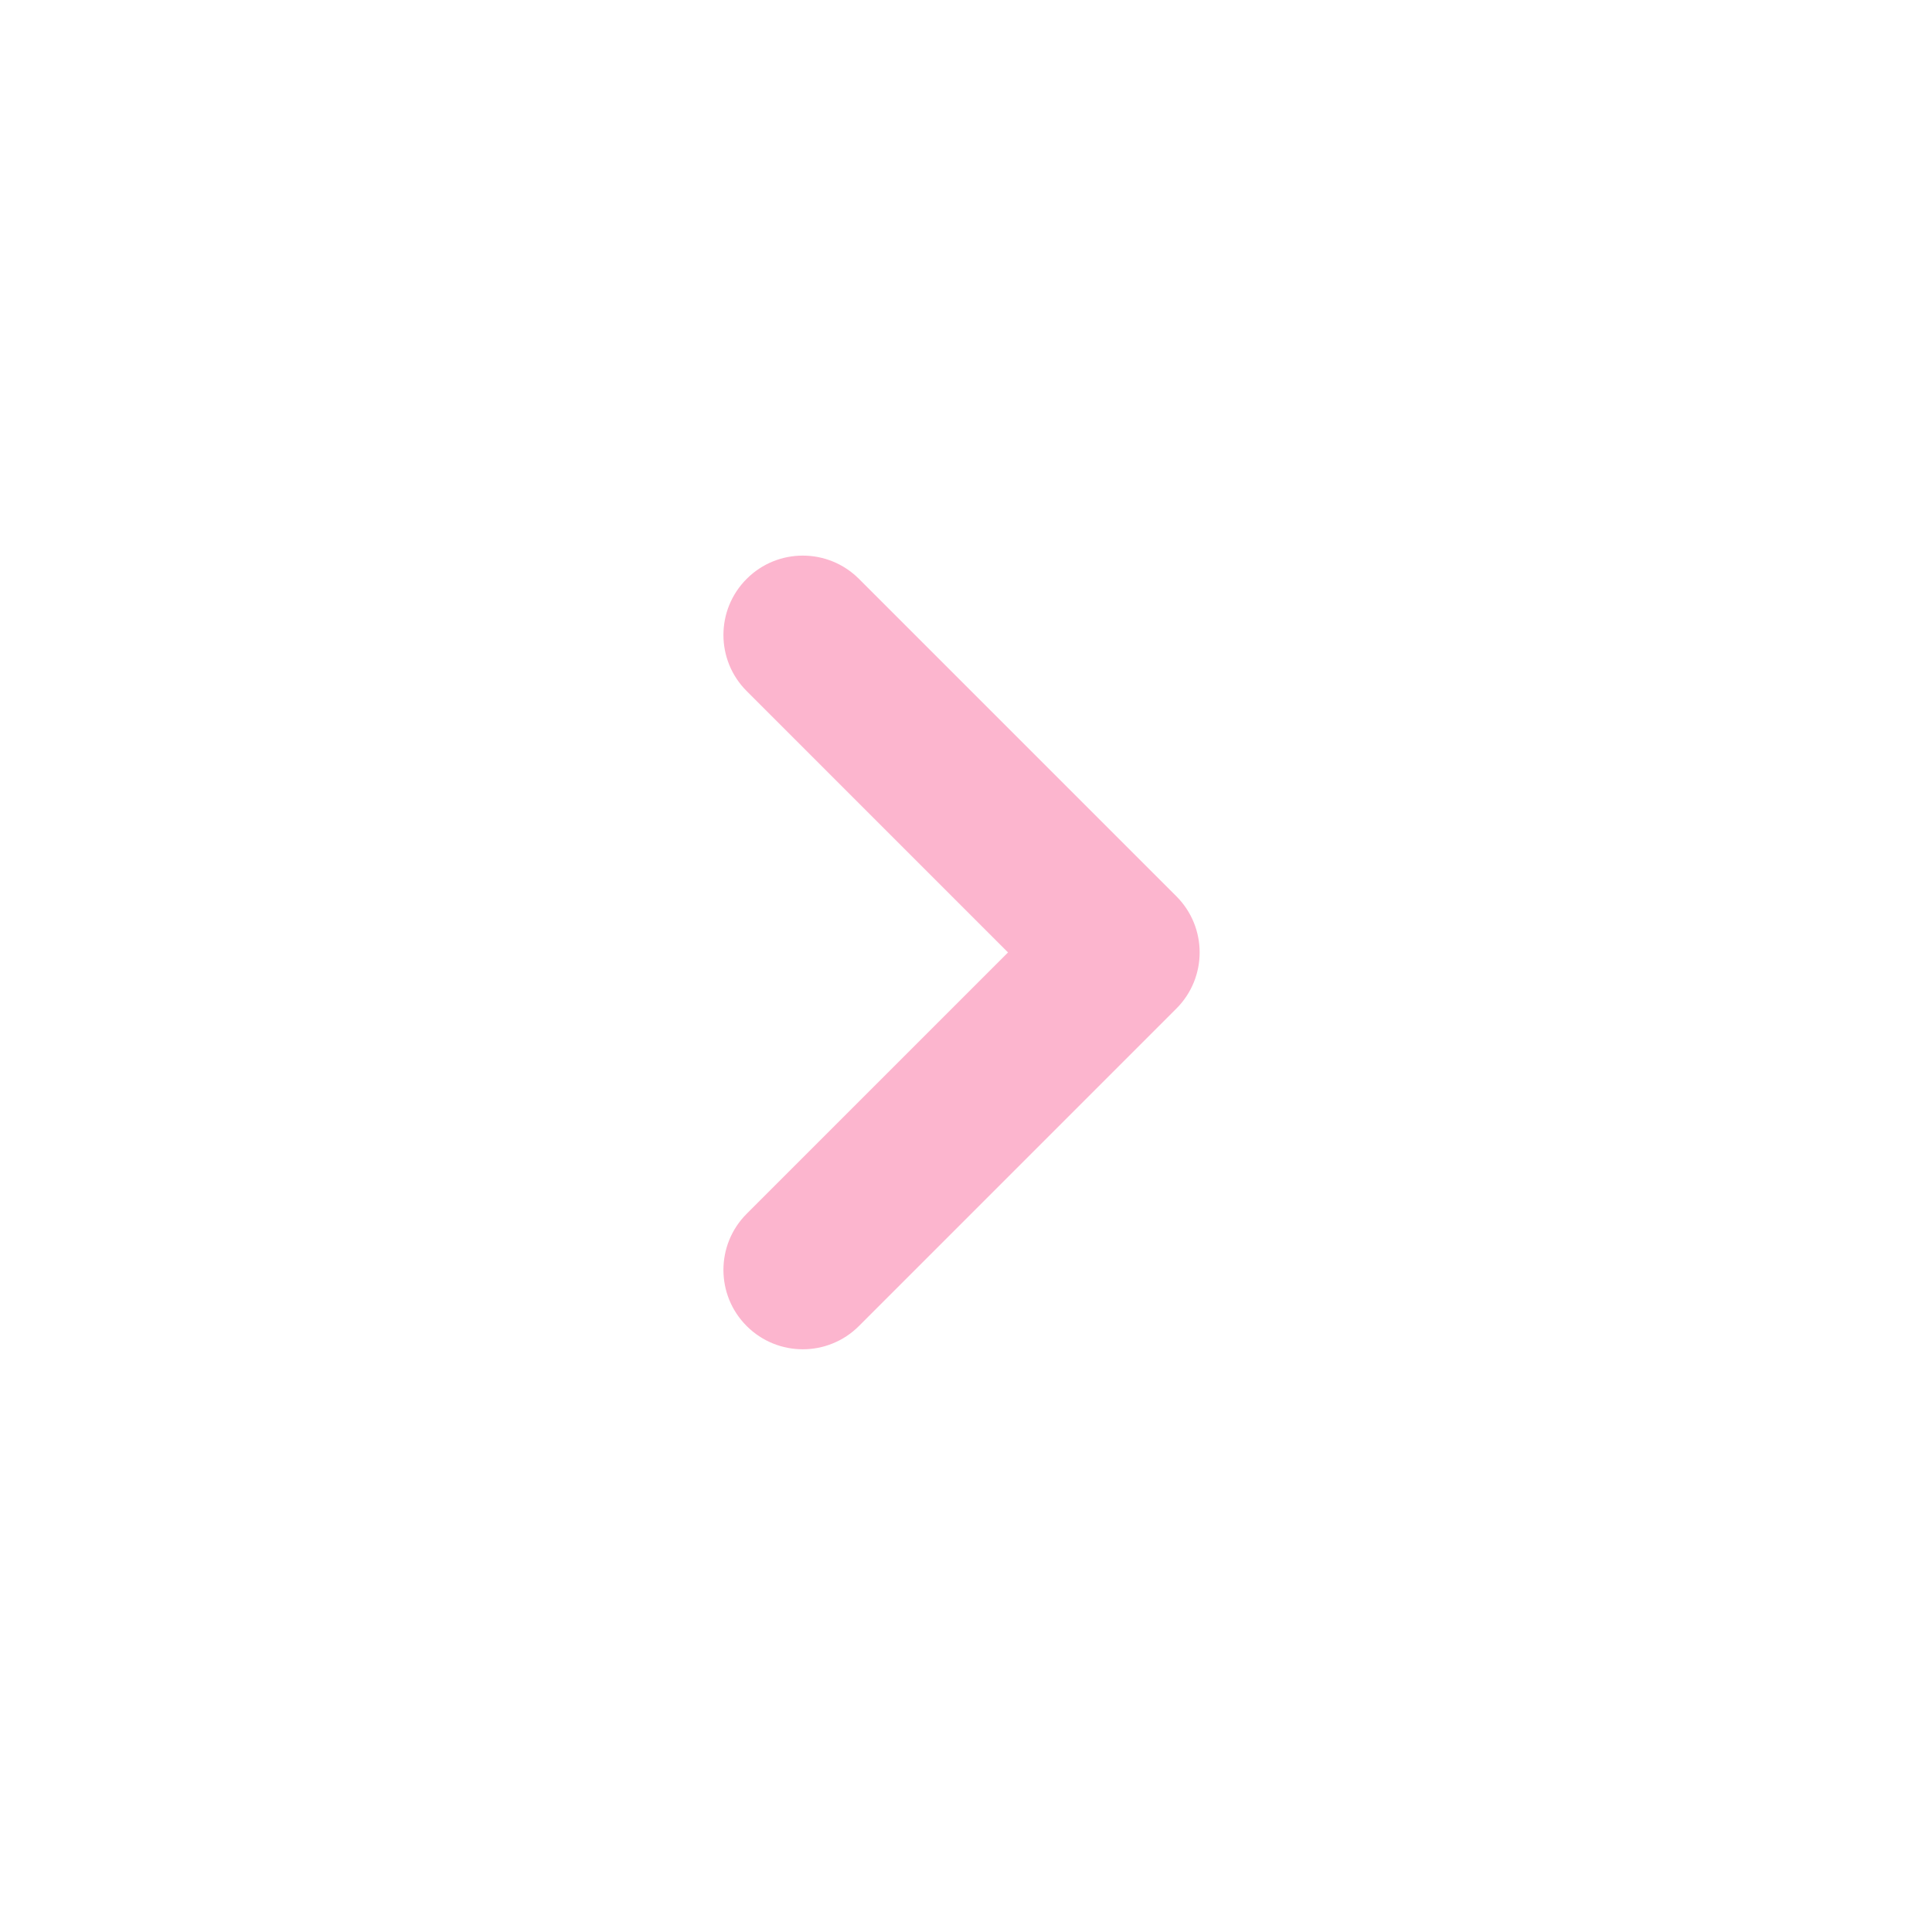 <svg xmlns="http://www.w3.org/2000/svg" width="71" height="70" viewBox="0 0 71 70" fill="none"><path fill-rule="evenodd" clip-rule="evenodd" d="M27.44 48.73C26.301 47.591 26.301 45.744 27.44 44.605L37.044 35.001L27.44 25.396C26.301 24.257 26.301 22.411 27.44 21.272C28.579 20.133 30.426 20.133 31.565 21.272L43.232 32.938C44.371 34.077 44.371 35.924 43.232 37.063L31.565 48.73C30.426 49.869 28.579 49.869 27.44 48.73Z" fill="#FCB5CE"></path></svg>